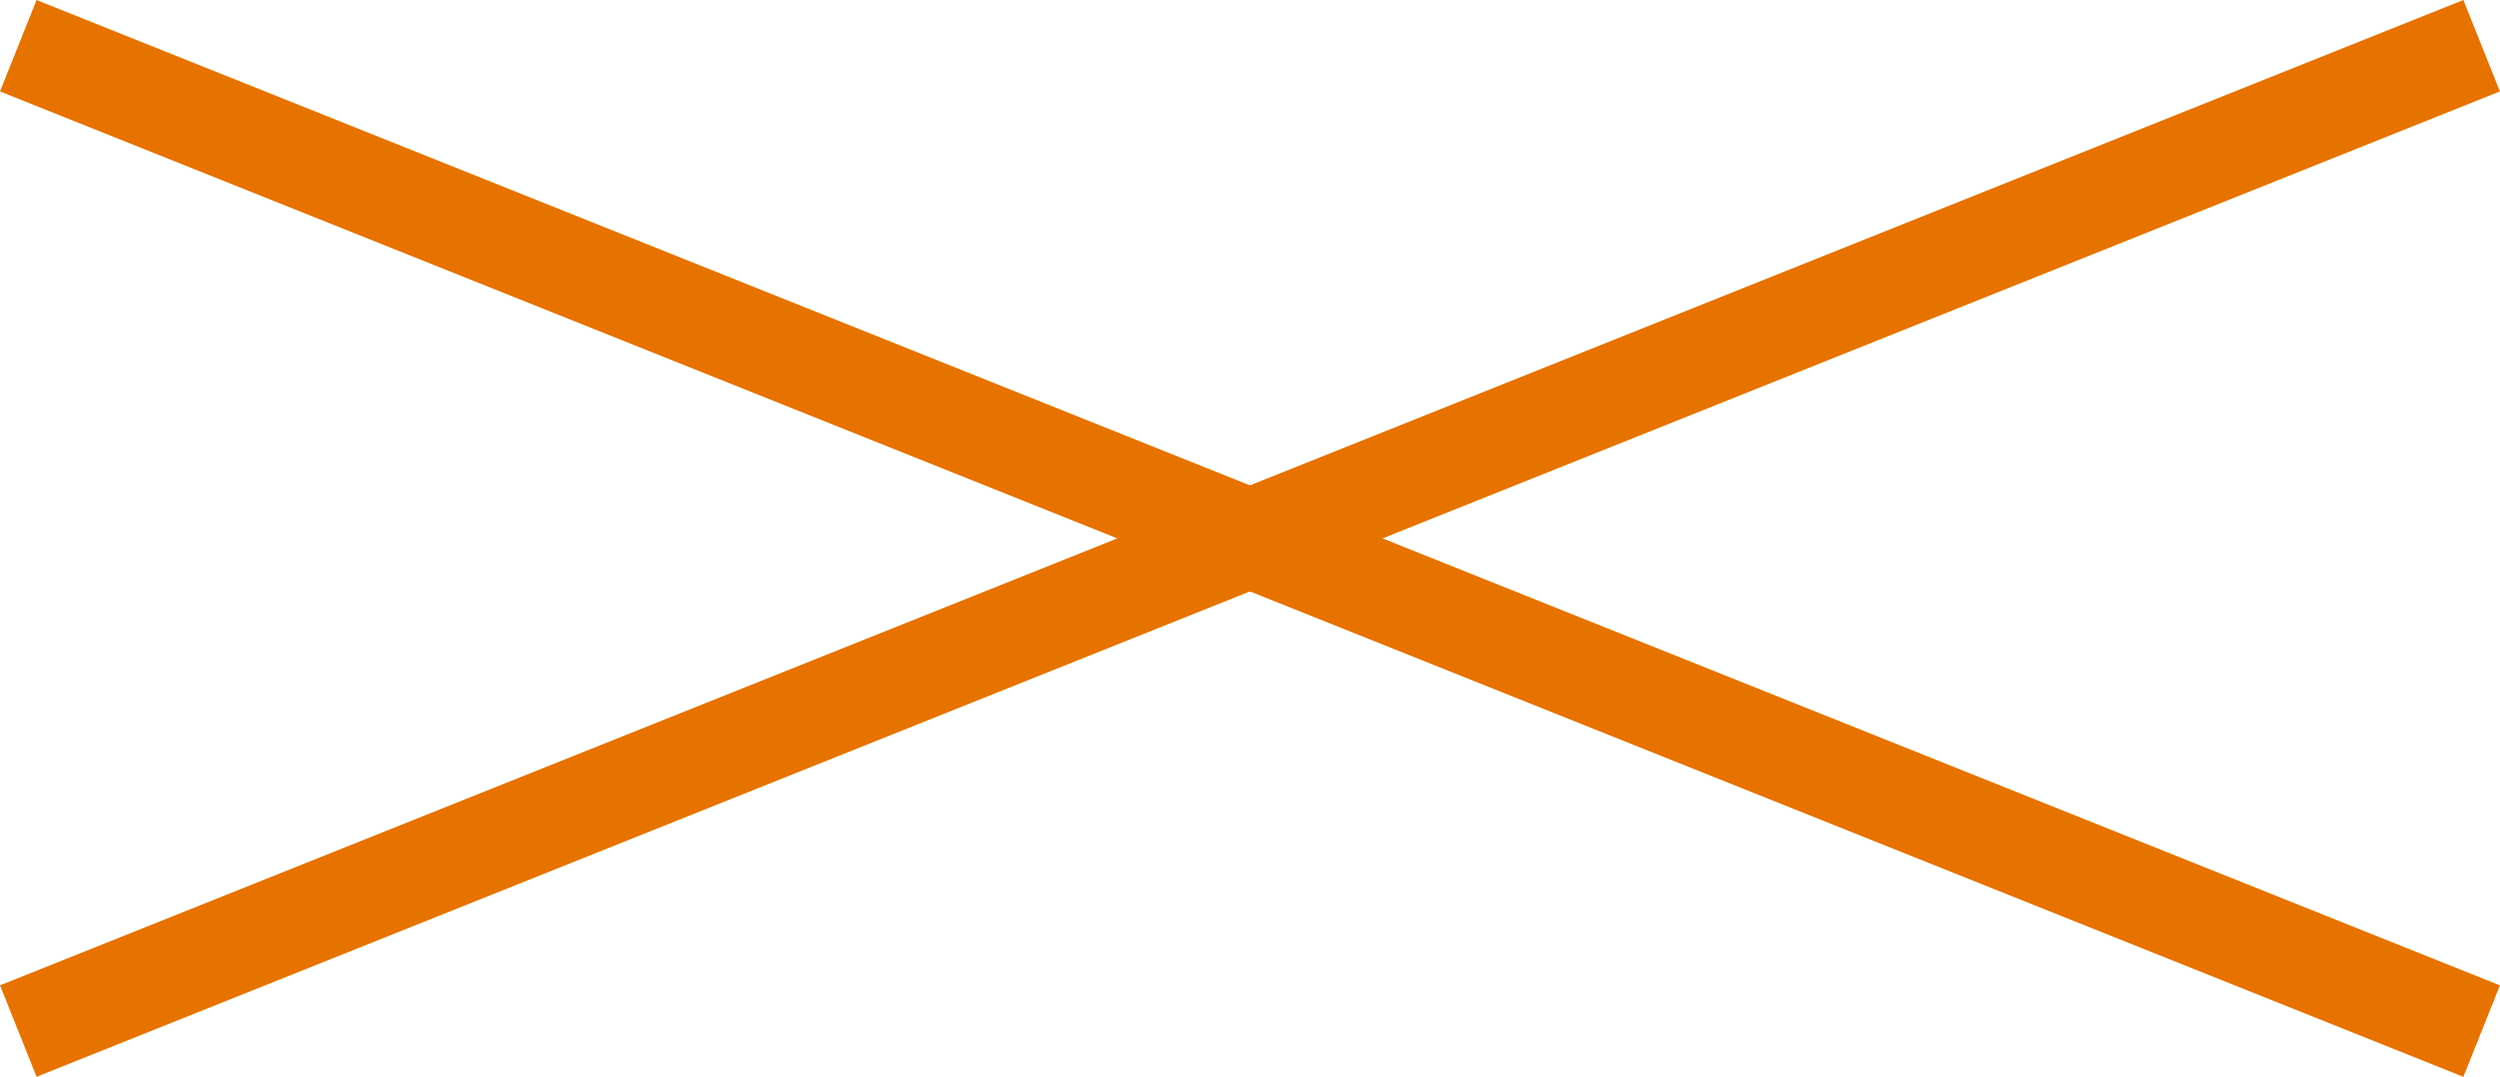 <svg height="21.857" viewBox="0 0 50.743 21.857" width="50.743" xmlns="http://www.w3.org/2000/svg"><g fill="none" stroke="#e67300" stroke-width="2"><path d="m.371 20.928 50-20"/><path d="m.371.928 50 20"/></g></svg>